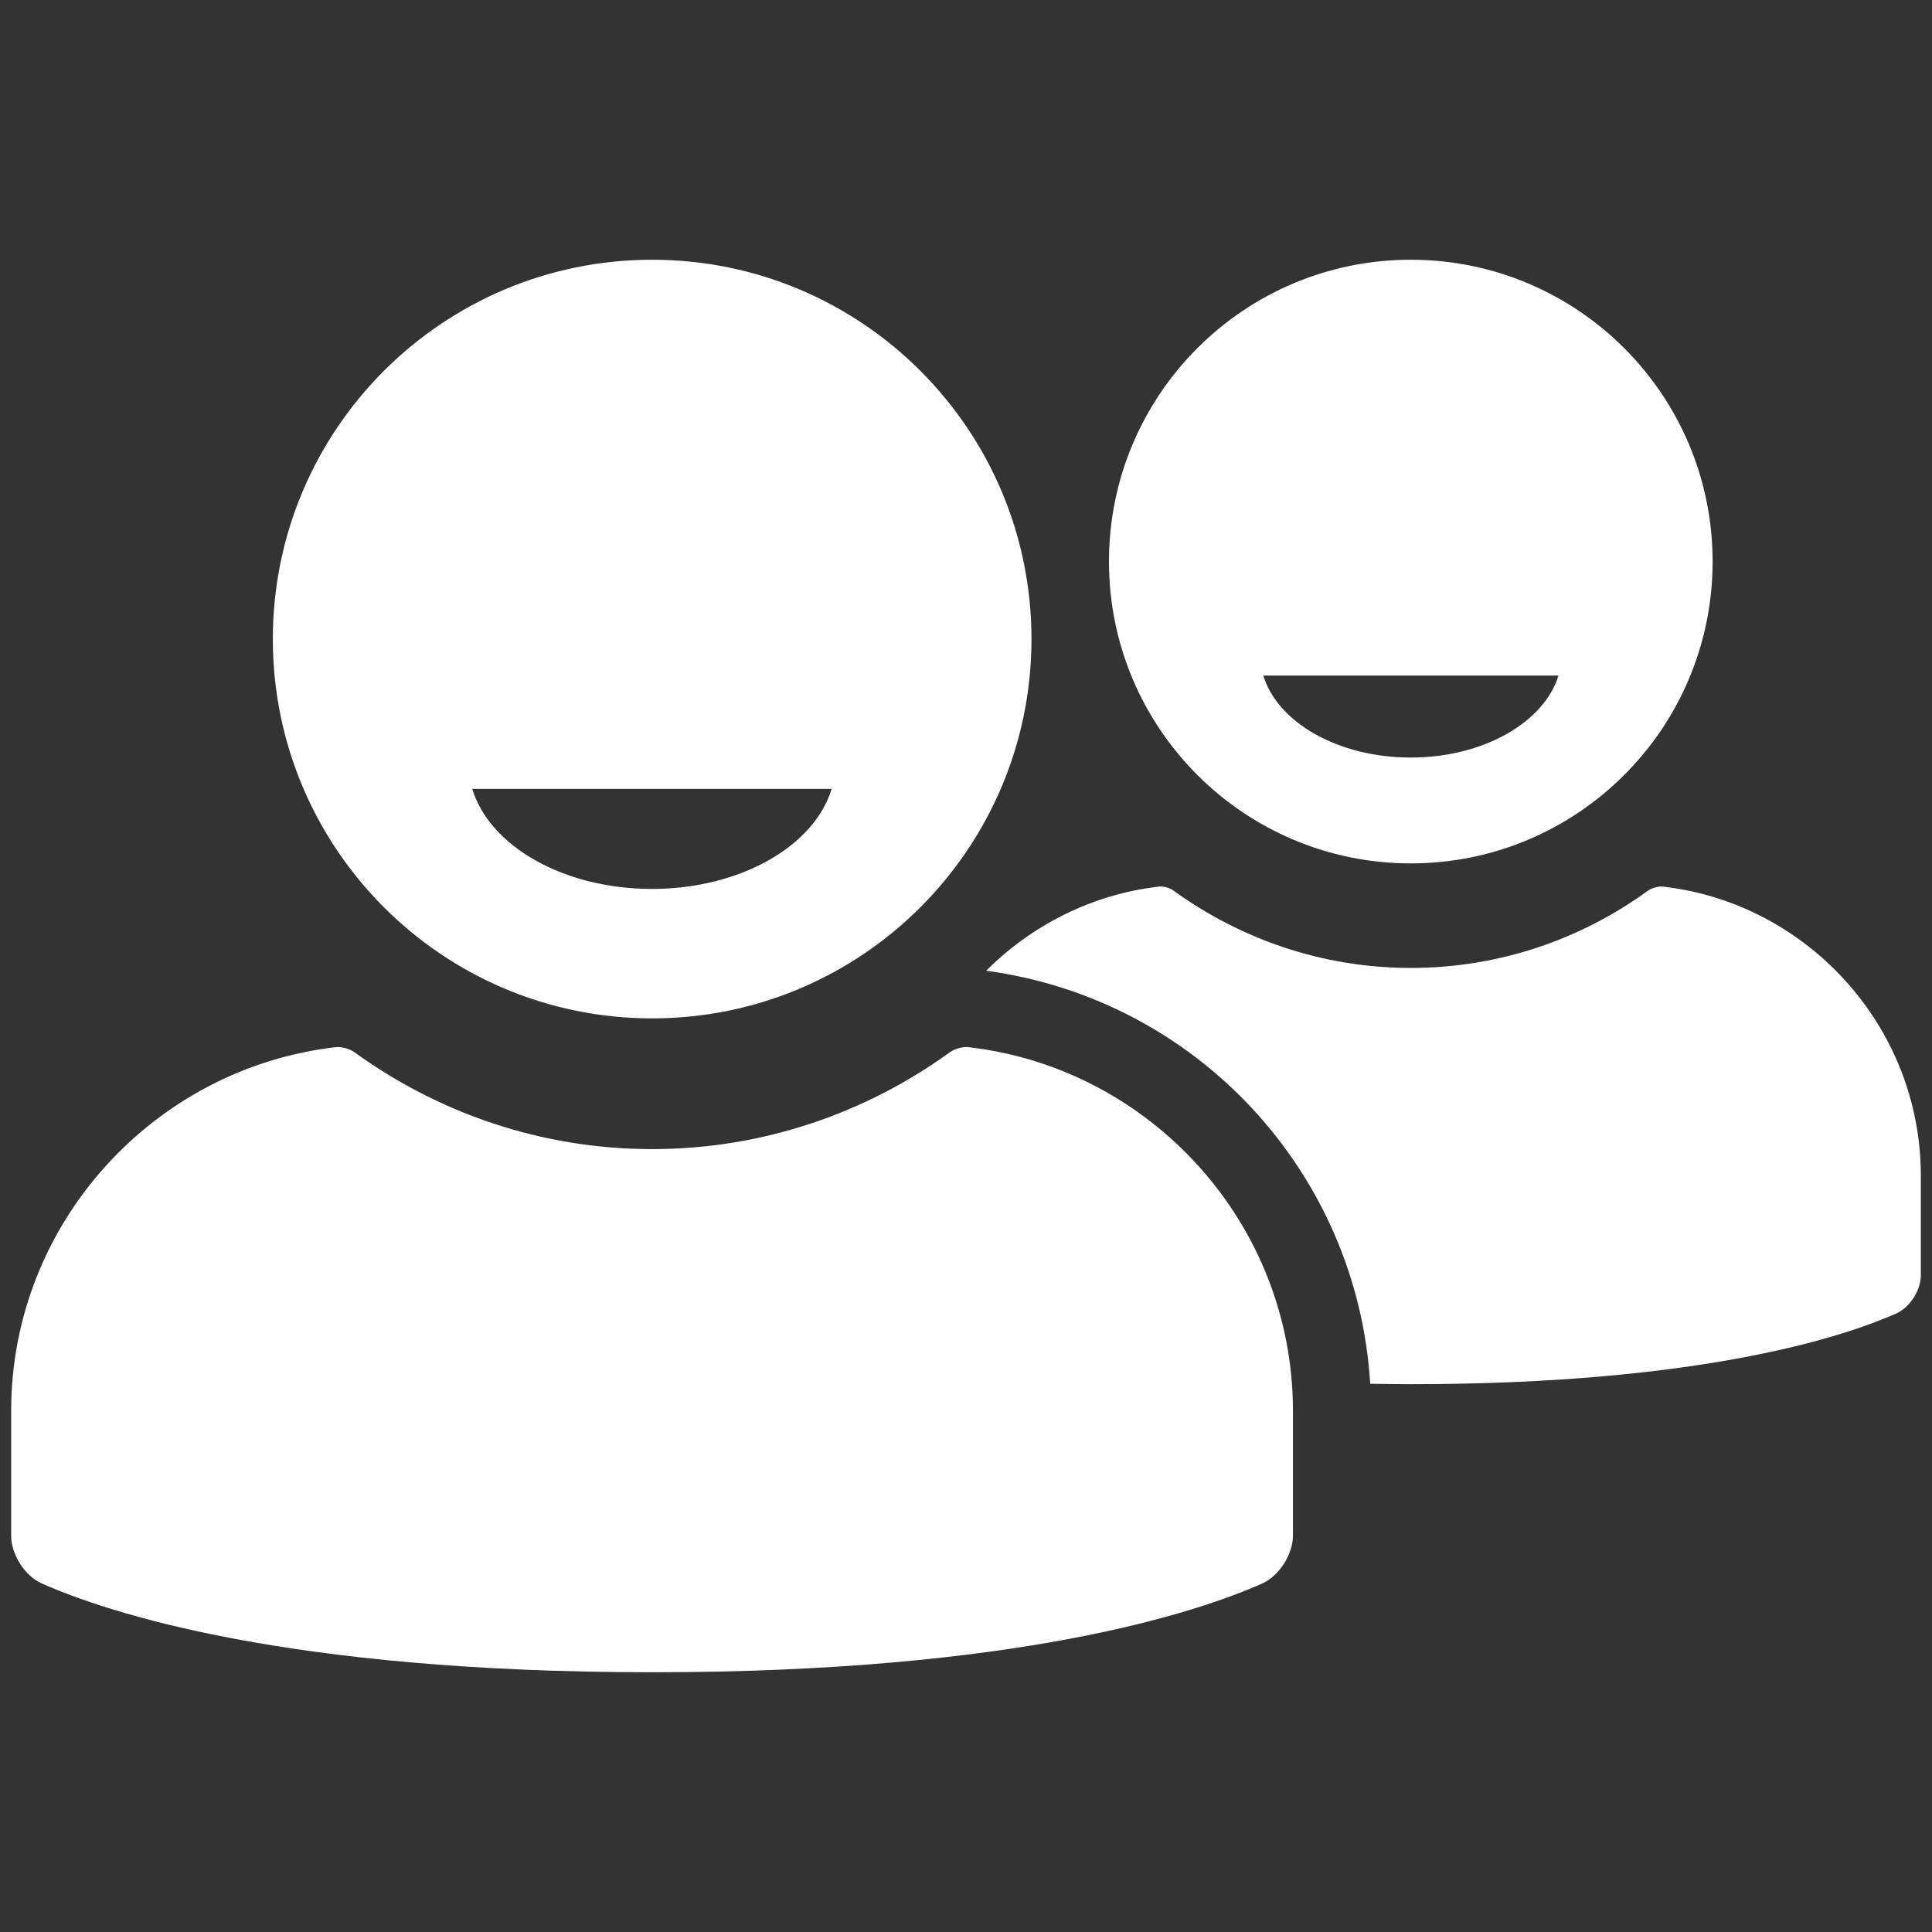 <?xml version="1.0" encoding="utf-8"?>
<!-- Generator: Adobe Illustrator 23.0.4, SVG Export Plug-In . SVG Version: 6.00 Build 0)  -->
<svg version="1.1" id="Calque_1" xmlns="http://www.w3.org/2000/svg" xmlns:xlink="http://www.w3.org/1999/xlink" x="0px" y="0px"
	 viewBox="0 0 90 90" style="enable-background:new 0 0 90 90;" xml:space="preserve">
<rect x="0" y="0" width="90" height="90" fill="#333333" stroke="none"/>
<style type="text/css">
	.st0{fill:#FFFFFF;}
</style>
<g>
	<path class="st0" d="M30.38,47.44c9.76,0,17.67-7.91,17.67-17.67c0-9.76-7.91-17.67-17.67-17.67c-9.76,0-17.67,7.91-17.67,17.67
		C12.71,39.53,20.62,47.44,30.38,47.44z M38.74,36.75c-0.8,2.66-4.25,4.66-8.37,4.66s-7.57-2-8.37-4.66L38.74,36.75L38.74,36.75z
		 M89.48,54.77v4.64c0,0.69-0.51,1.49-1.13,1.77c-2.43,1.08-9.07,3.3-22.63,3.3c-0.65,0-1.27-0.01-1.89-0.02
		c-0.6-9.82-8.05-17.91-17.89-19.24c2.12-2.12,4.93-3.56,8.05-3.92c0.21-0.02,0.51,0.06,0.68,0.19c3.11,2.25,6.92,3.6,11.05,3.6
		c4.13,0,7.94-1.34,11.05-3.6c0.17-0.12,0.47-0.21,0.68-0.19C84.19,42.06,89.48,47.83,89.48,54.77z M60.23,65.72v5.82
		c0,0.86-0.64,1.87-1.42,2.22c-3.06,1.36-11.39,4.14-28.43,4.14S5,75.12,1.94,73.76c-0.79-0.35-1.42-1.35-1.42-2.22v-5.82
		c0-8.73,6.65-15.97,15.13-16.94c0.26-0.03,0.64,0.08,0.85,0.23c3.91,2.83,8.7,4.52,13.88,4.52s9.97-1.69,13.88-4.52
		c0.21-0.15,0.59-0.26,0.85-0.23C53.59,49.75,60.23,56.99,60.23,65.72z M65.72,12.1c-7.77,0-14.06,6.3-14.06,14.06
		c0,7.77,6.3,14.06,14.06,14.06c7.77,0,14.06-6.3,14.06-14.06C79.78,18.39,73.48,12.1,65.72,12.1z M65.72,35.29
		c-3.39,0-6.21-1.64-6.87-3.82h13.75C71.93,33.65,69.1,35.29,65.72,35.29z"/>
</g>
</svg>
